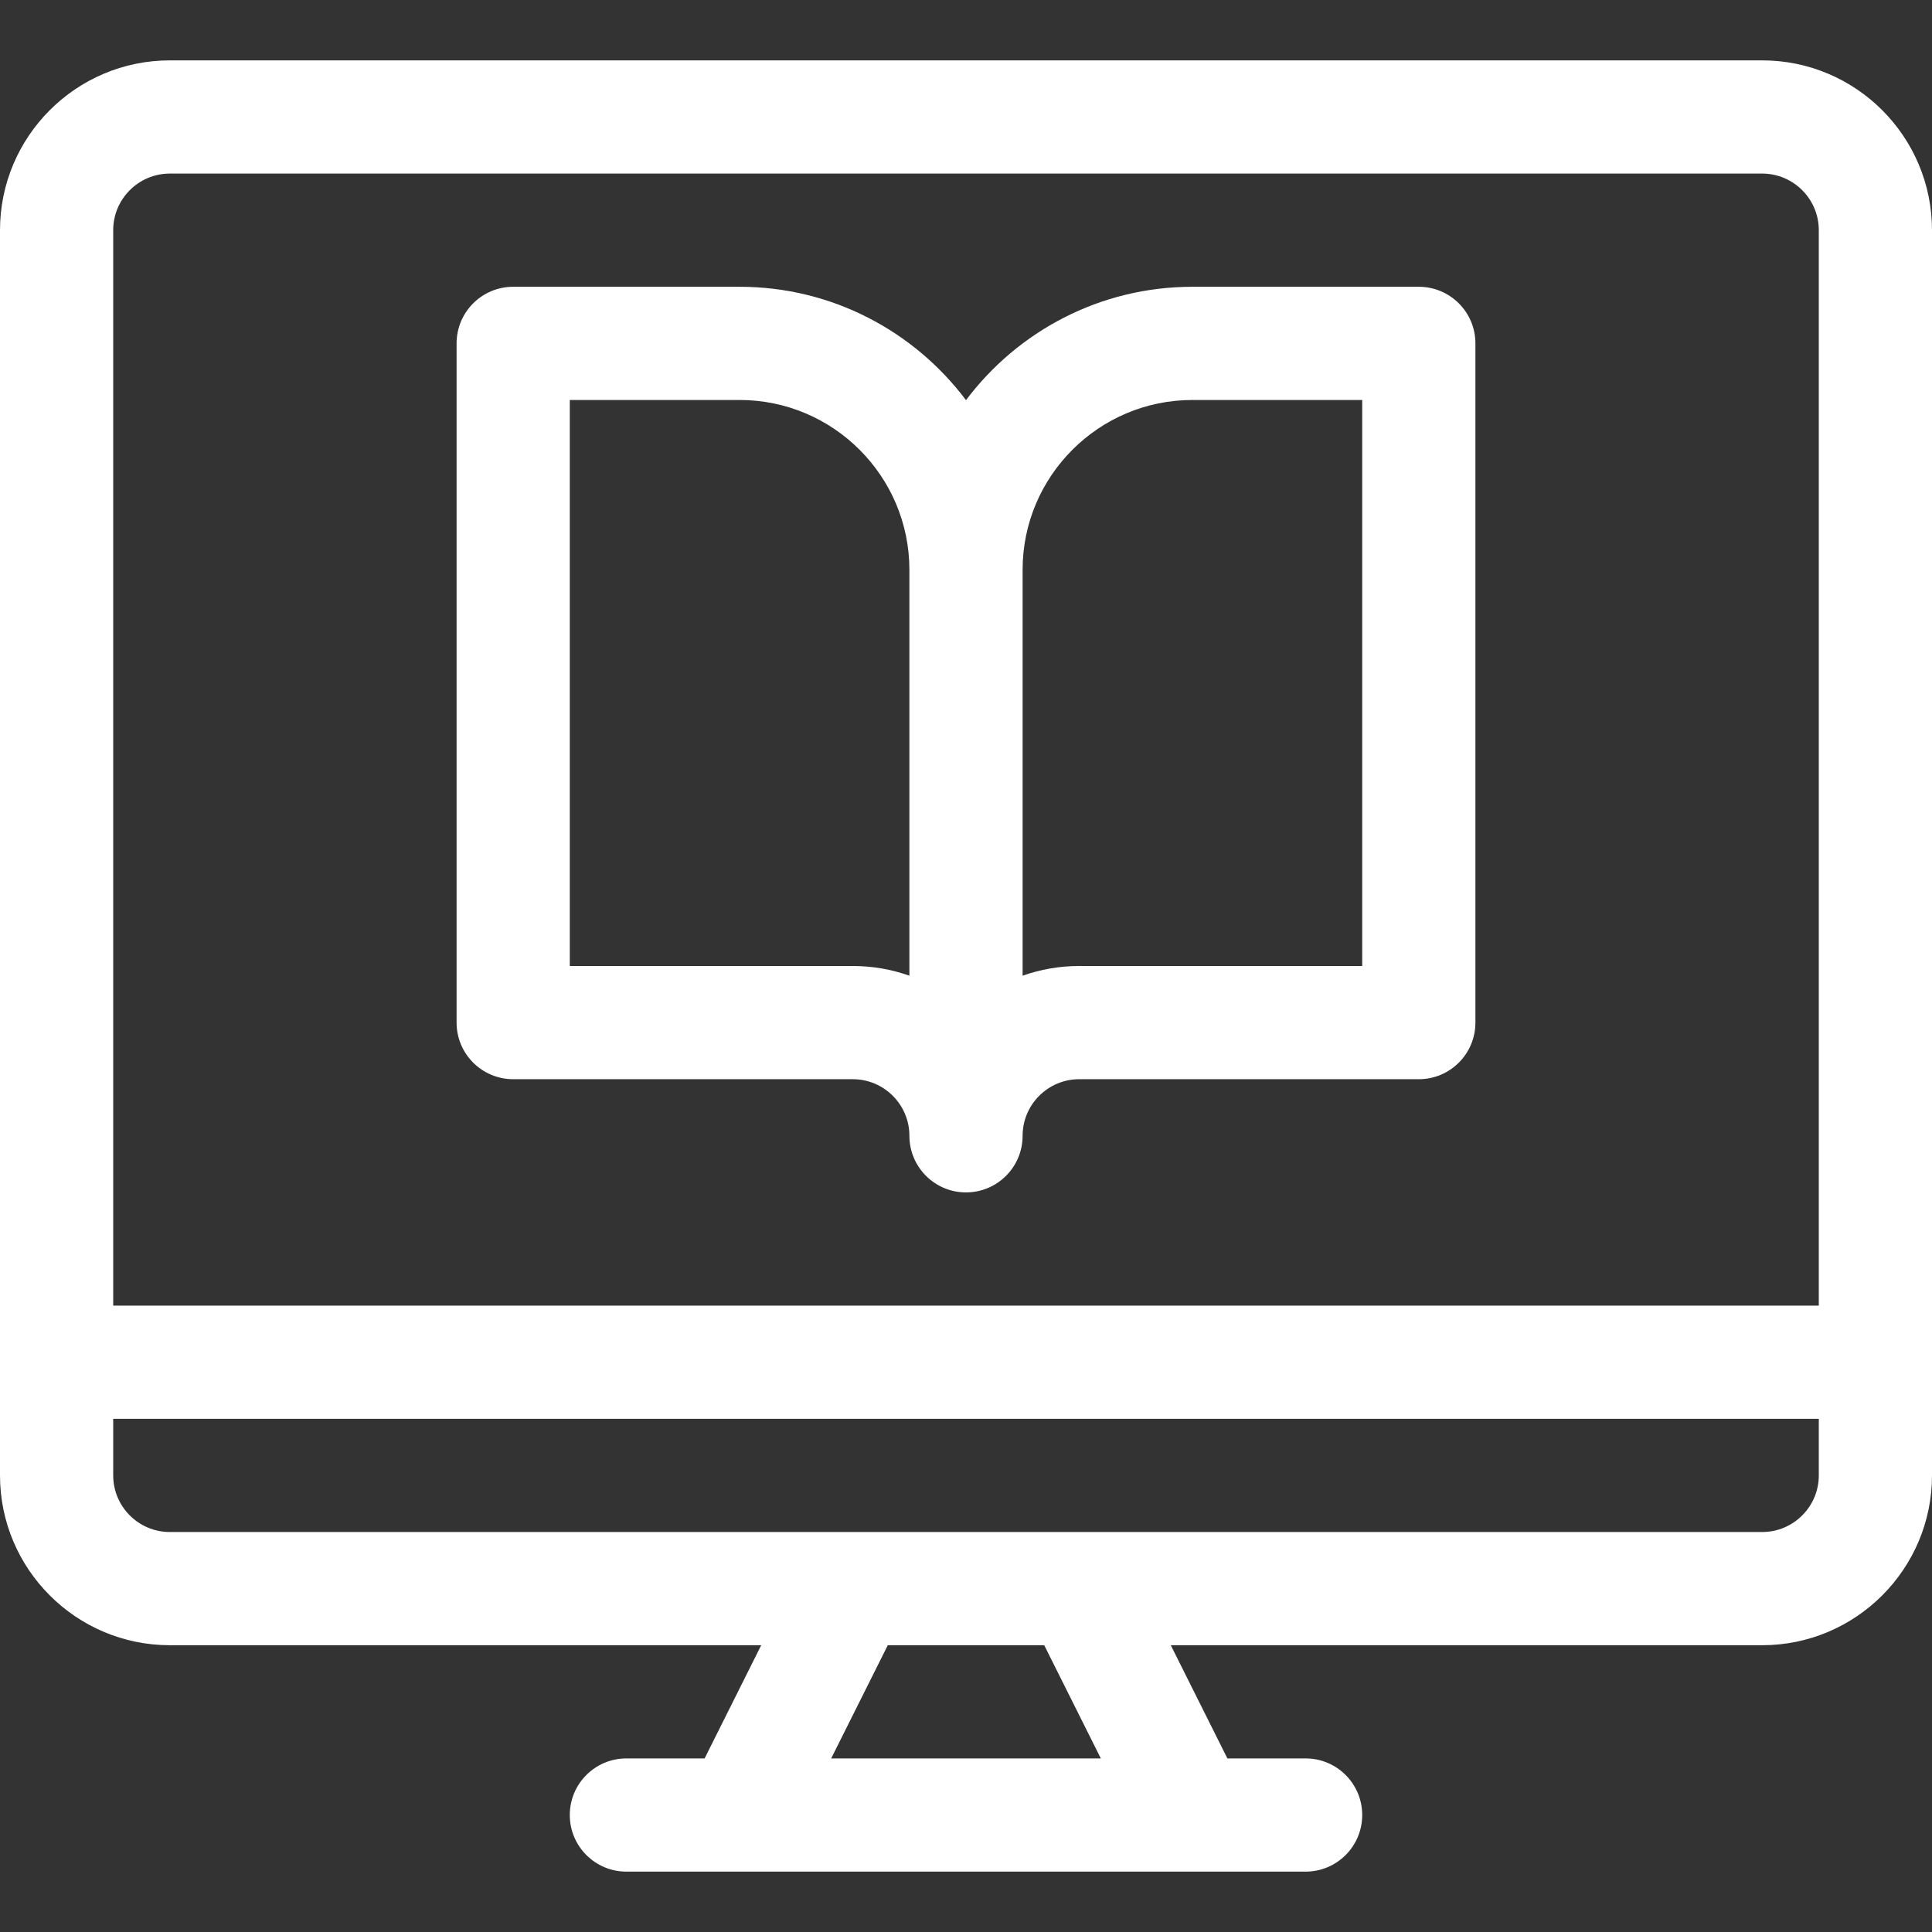 <?xml version="1.0" encoding="iso-8859-1"?>
<!-- Generator: Adobe Illustrator 19.0.0, SVG Export Plug-In . SVG Version: 6.00 Build 0)  -->
<svg xmlns="http://www.w3.org/2000/svg" xmlns:xlink="http://www.w3.org/1999/xlink" version="1.1" id="Capa_1" x="0px" y="0px" viewBox="0 0 512 512" style="enable-background:new 0 0 512 512;" xml:space="preserve" width="512px" height="512px">
<rect x="0" y="0" width="512" height="512" fill="#333333" stroke="none"/>
<g>
	<g>
		<path d="M376,76h-60c-24.507,0-46.305,11.814-60,30.047C242.305,87.814,220.507,76,196,76h-60c-8.284,0-15,6.716-15,15v180    c0,8.284,6.716,15,15,15h90c8.271,0,15,6.729,15,15c0,8.284,6.716,15,15,15s15-6.716,15-15c0-8.271,6.729-15,15-15h90    c8.284,0,15-6.716,15-15V91C391,82.716,384.284,76,376,76z M241,258.57c-4.693-1.664-9.743-2.57-15-2.57h-75V106h45    c24.813,0,45,20.187,45,45V258.57z M361,256h-75c-5.257,0-10.307,0.906-15,2.57V151c0-24.813,20.187-45,45-45h45V256z" fill="#FFFFFF"/>
	</g>
</g>
<g>
	<g>
		<path d="M467,16H45C20.187,16,0,36.187,0,61v330c0,24.813,20.187,45,45,45h156.729l-15,30H166c-8.284,0-15,6.716-15,15    s6.716,15,15,15c26.839,0,160.055,0,180,0c8.284,0,15-6.716,15-15s-6.716-15-15-15h-20.73l-15-30H467c24.813,0,45-20.187,45-45V61    C512,36.187,491.813,16,467,16z M220.271,466l15-30h41.459l15,30H220.271z M482,391c0,8.271-6.729,15-15,15H45    c-8.271,0-15-6.729-15-15v-15h452V391z M482,346H30V61c0-8.271,6.729-15,15-15h422c8.271,0,15,6.729,15,15V346z" fill="#FFFFFF"/>
	</g>
</g>
<g>
</g>
<g>
</g>
<g>
</g>
<g>
</g>
<g>
</g>
<g>
</g>
<g>
</g>
<g>
</g>
<g>
</g>
<g>
</g>
<g>
</g>
<g>
</g>
<g>
</g>
<g>
</g>
<g>
</g>
</svg>
